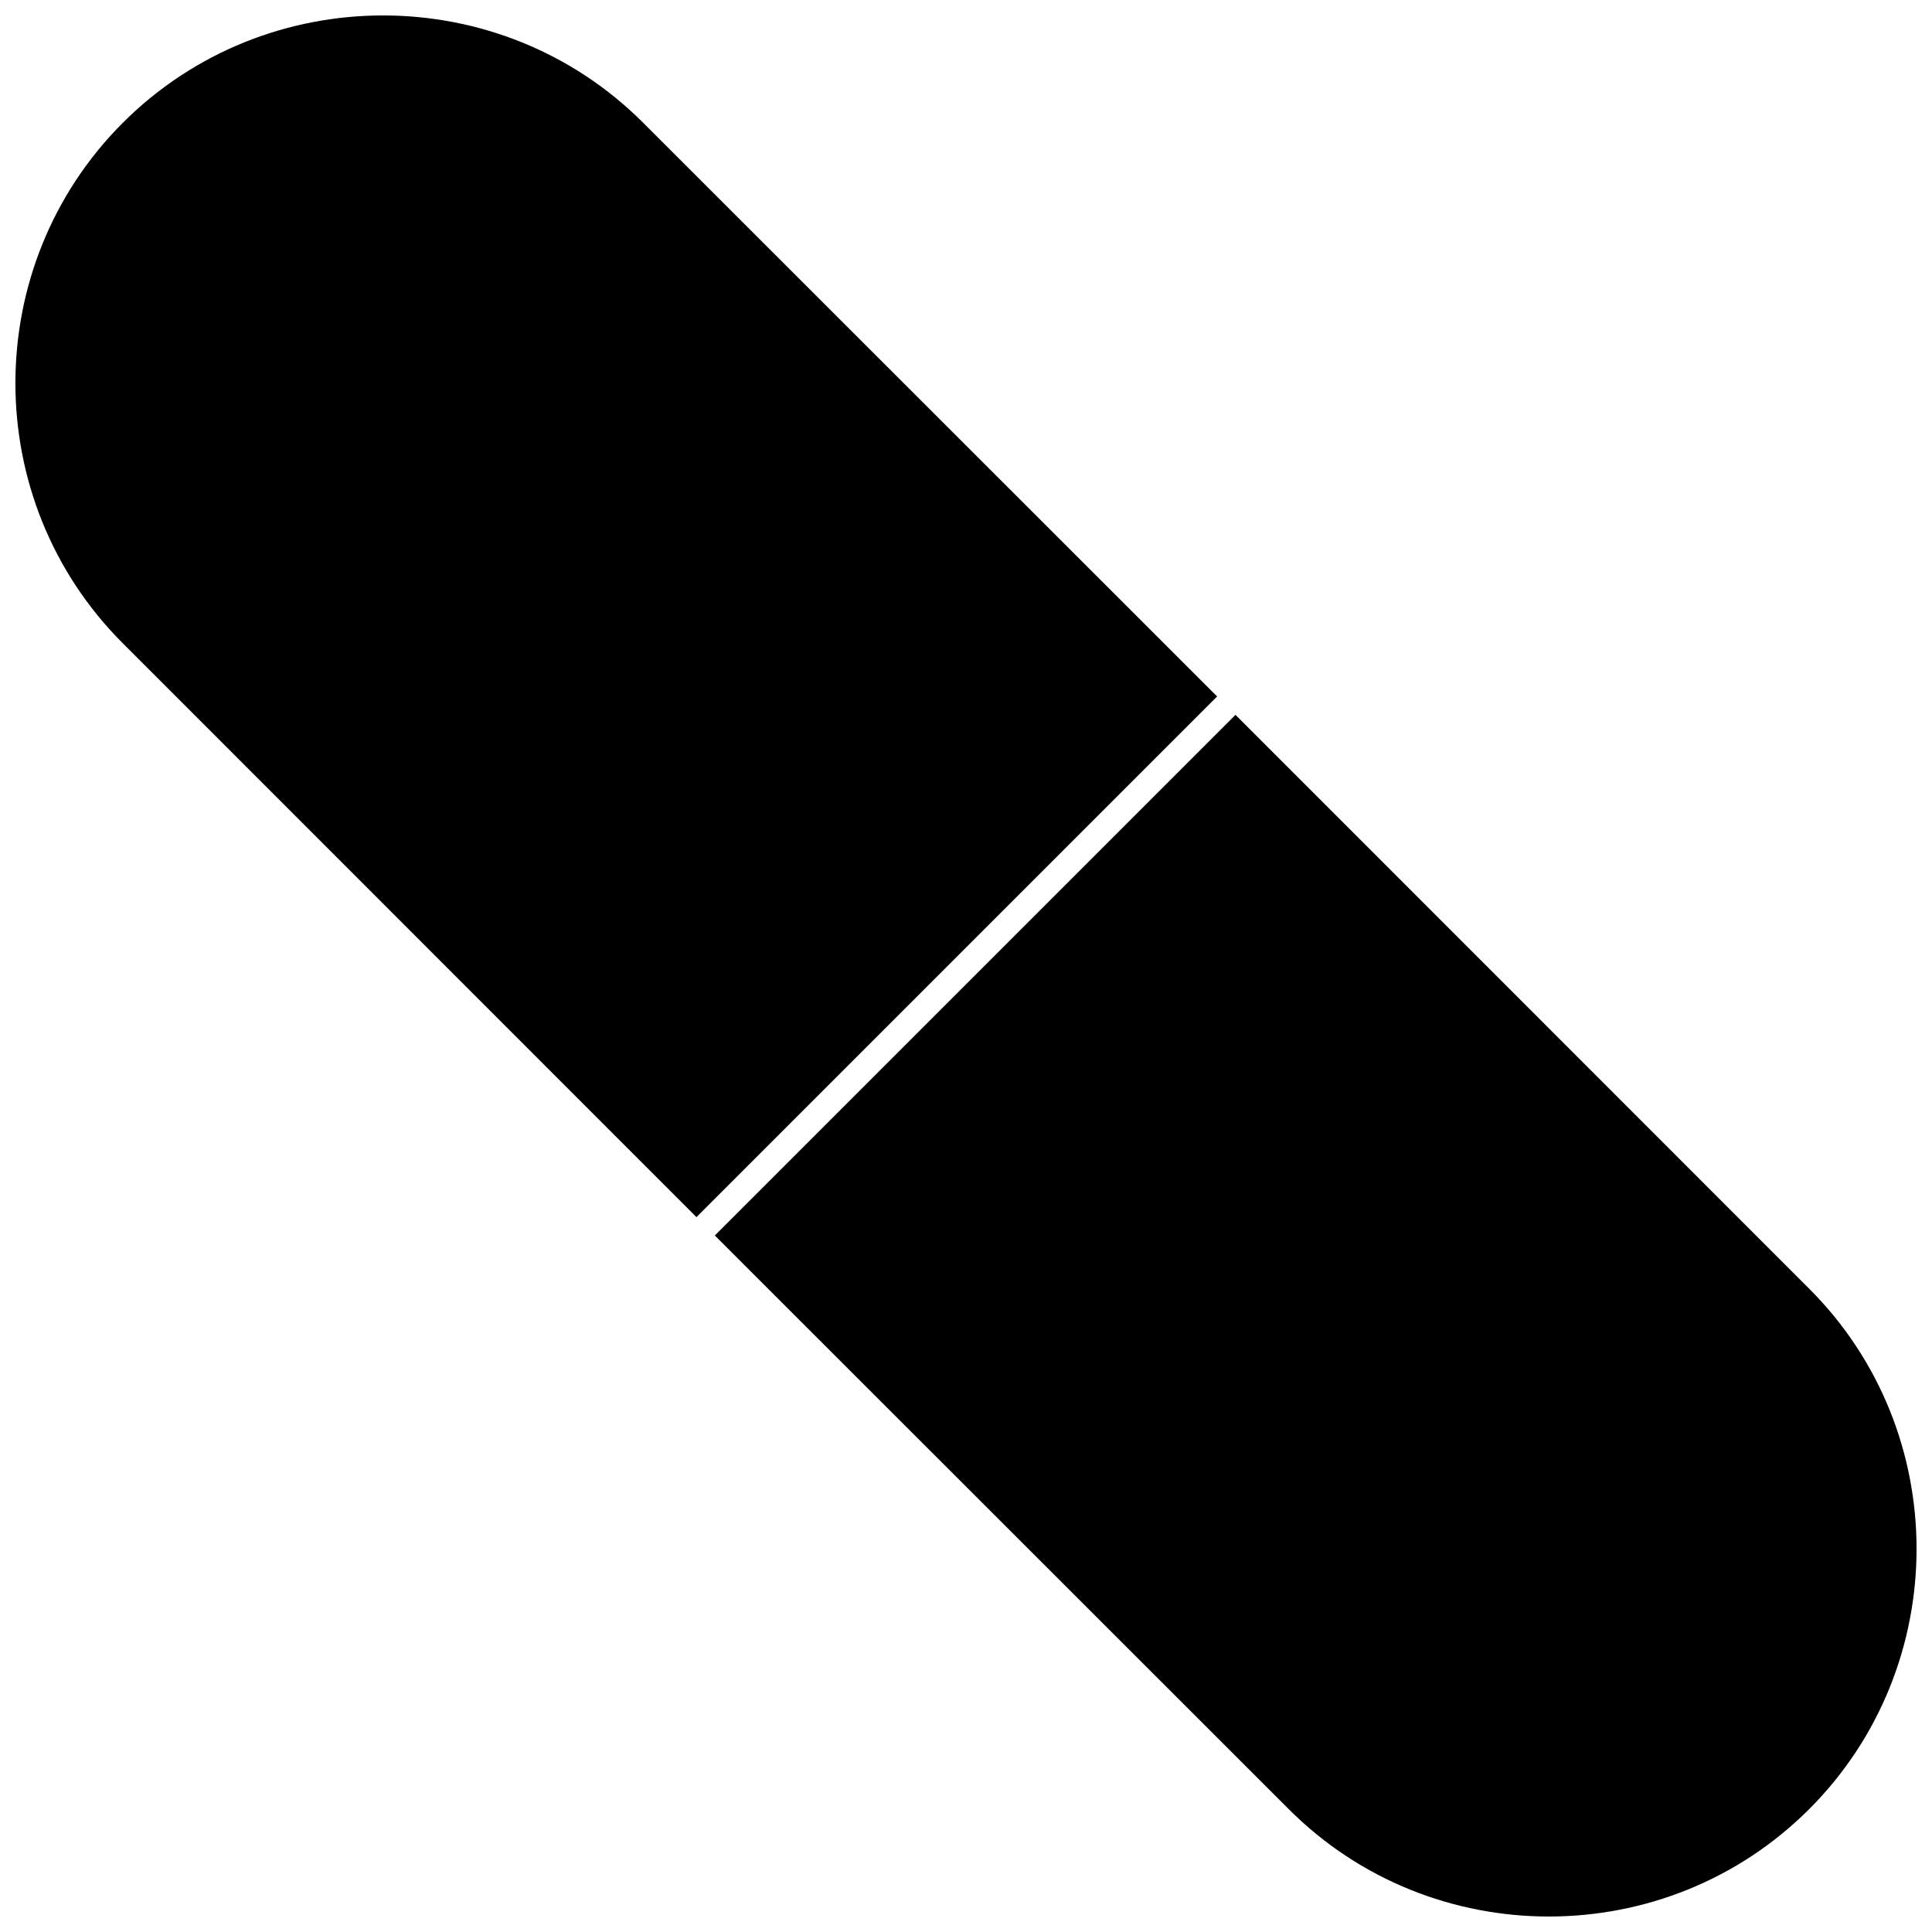 <?xml version="1.0" encoding="UTF-8"?>
<!-- Uploaded to: SVG Repo, www.svgrepo.com, Generator: SVG Repo Mixer Tools -->
<svg width="800px" height="800px" version="1.1" viewBox="144 144 512 512" xmlns="http://www.w3.org/2000/svg">
 <defs>
  <clipPath id="b">
   <path d="m333 333h318.9v318.9h-318.9z"/>
  </clipPath>
  <clipPath id="a">
   <path d="m148.09 148.09h318.91v318.91h-318.91z"/>
  </clipPath>
 </defs>
 <g>
  <g clip-path="url(#b)">
   <path d="m471.42 333.44-137.98 137.98 152.09 152.02c37.883 37.945 99.973 37.945 137.92 0 37.945-37.945 37.945-100.04 0-137.92z"/>
  </g>
  <g clip-path="url(#a)">
   <path d="m328.57 466.55 137.98-137.98-152.09-152.02c-37.883-37.945-99.973-37.945-137.92 0-37.945 37.945-37.945 100.04 0 137.92z"/>
  </g>
 </g>
</svg>